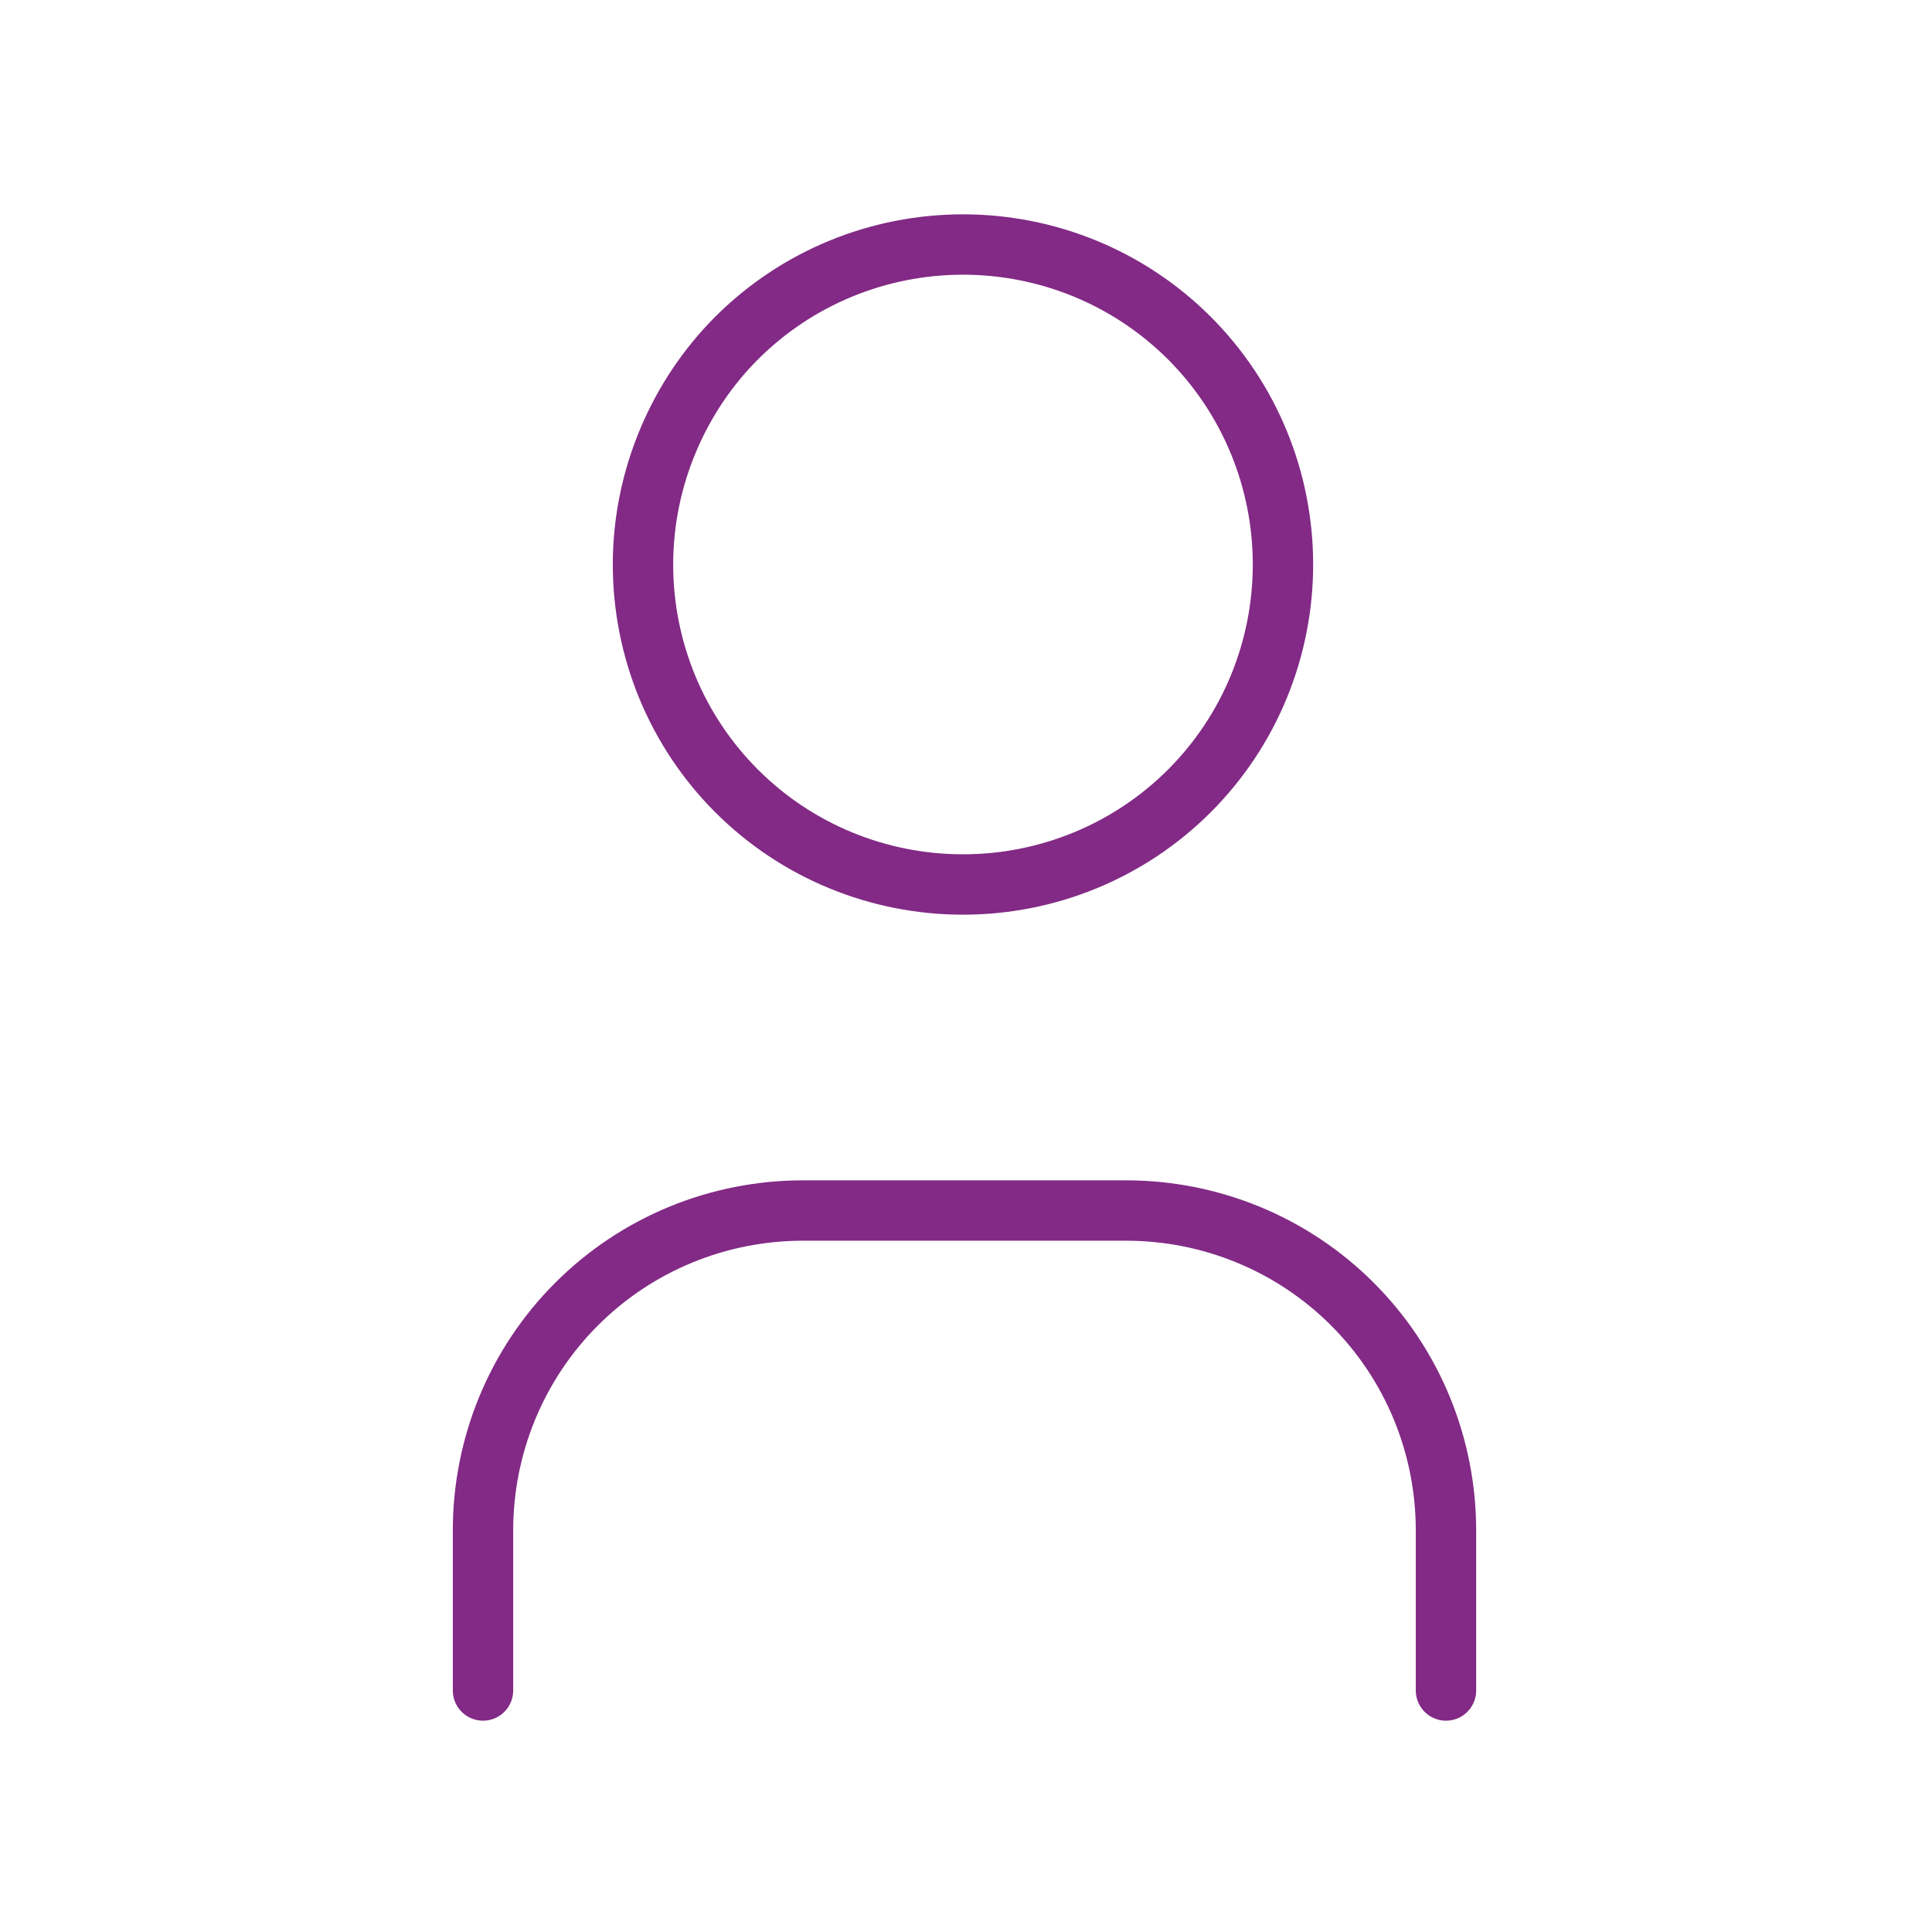 <?xml version="1.0" encoding="UTF-8"?> <svg xmlns="http://www.w3.org/2000/svg" xmlns:xlink="http://www.w3.org/1999/xlink" version="1.1" id="Warstwa_1" x="0px" y="0px" viewBox="0 0 64 64" style="enable-background:new 0 0 64 64;" xml:space="preserve"> <style type="text/css"> .st0{clip-path:url(#SVGID_00000181069918529761734900000000055581983996139959_);} .st1{fill:none;stroke:#822A85;stroke-width:2;stroke-linecap:round;stroke-linejoin:round;} </style> <g> <defs> <rect id="SVGID_1_" width="64" height="64"></rect> </defs> <clipPath id="SVGID_00000121266756322088145600000017069517148073639300_"> <use xlink:href="#SVGID_1_" style="overflow:visible;"></use> </clipPath> <g style="clip-path:url(#SVGID_00000121266756322088145600000017069517148073639300_);"> <path class="st1" d="M21.3,18.7c0,2.8,1.1,5.5,3.1,7.5c2,2,4.7,3.1,7.5,3.1s5.5-1.1,7.5-3.1c2-2,3.1-4.7,3.1-7.5 c0-2.8-1.1-5.5-3.1-7.5c-2-2-4.7-3.1-7.5-3.1s-5.5,1.1-7.5,3.1C22.5,13.1,21.3,15.8,21.3,18.7z"></path> <path class="st1" d="M16,56v-5.3c0-2.8,1.1-5.5,3.1-7.5s4.7-3.1,7.5-3.1h10.7c2.8,0,5.5,1.1,7.5,3.1s3.1,4.7,3.1,7.5V56"></path> </g> </g> </svg> 